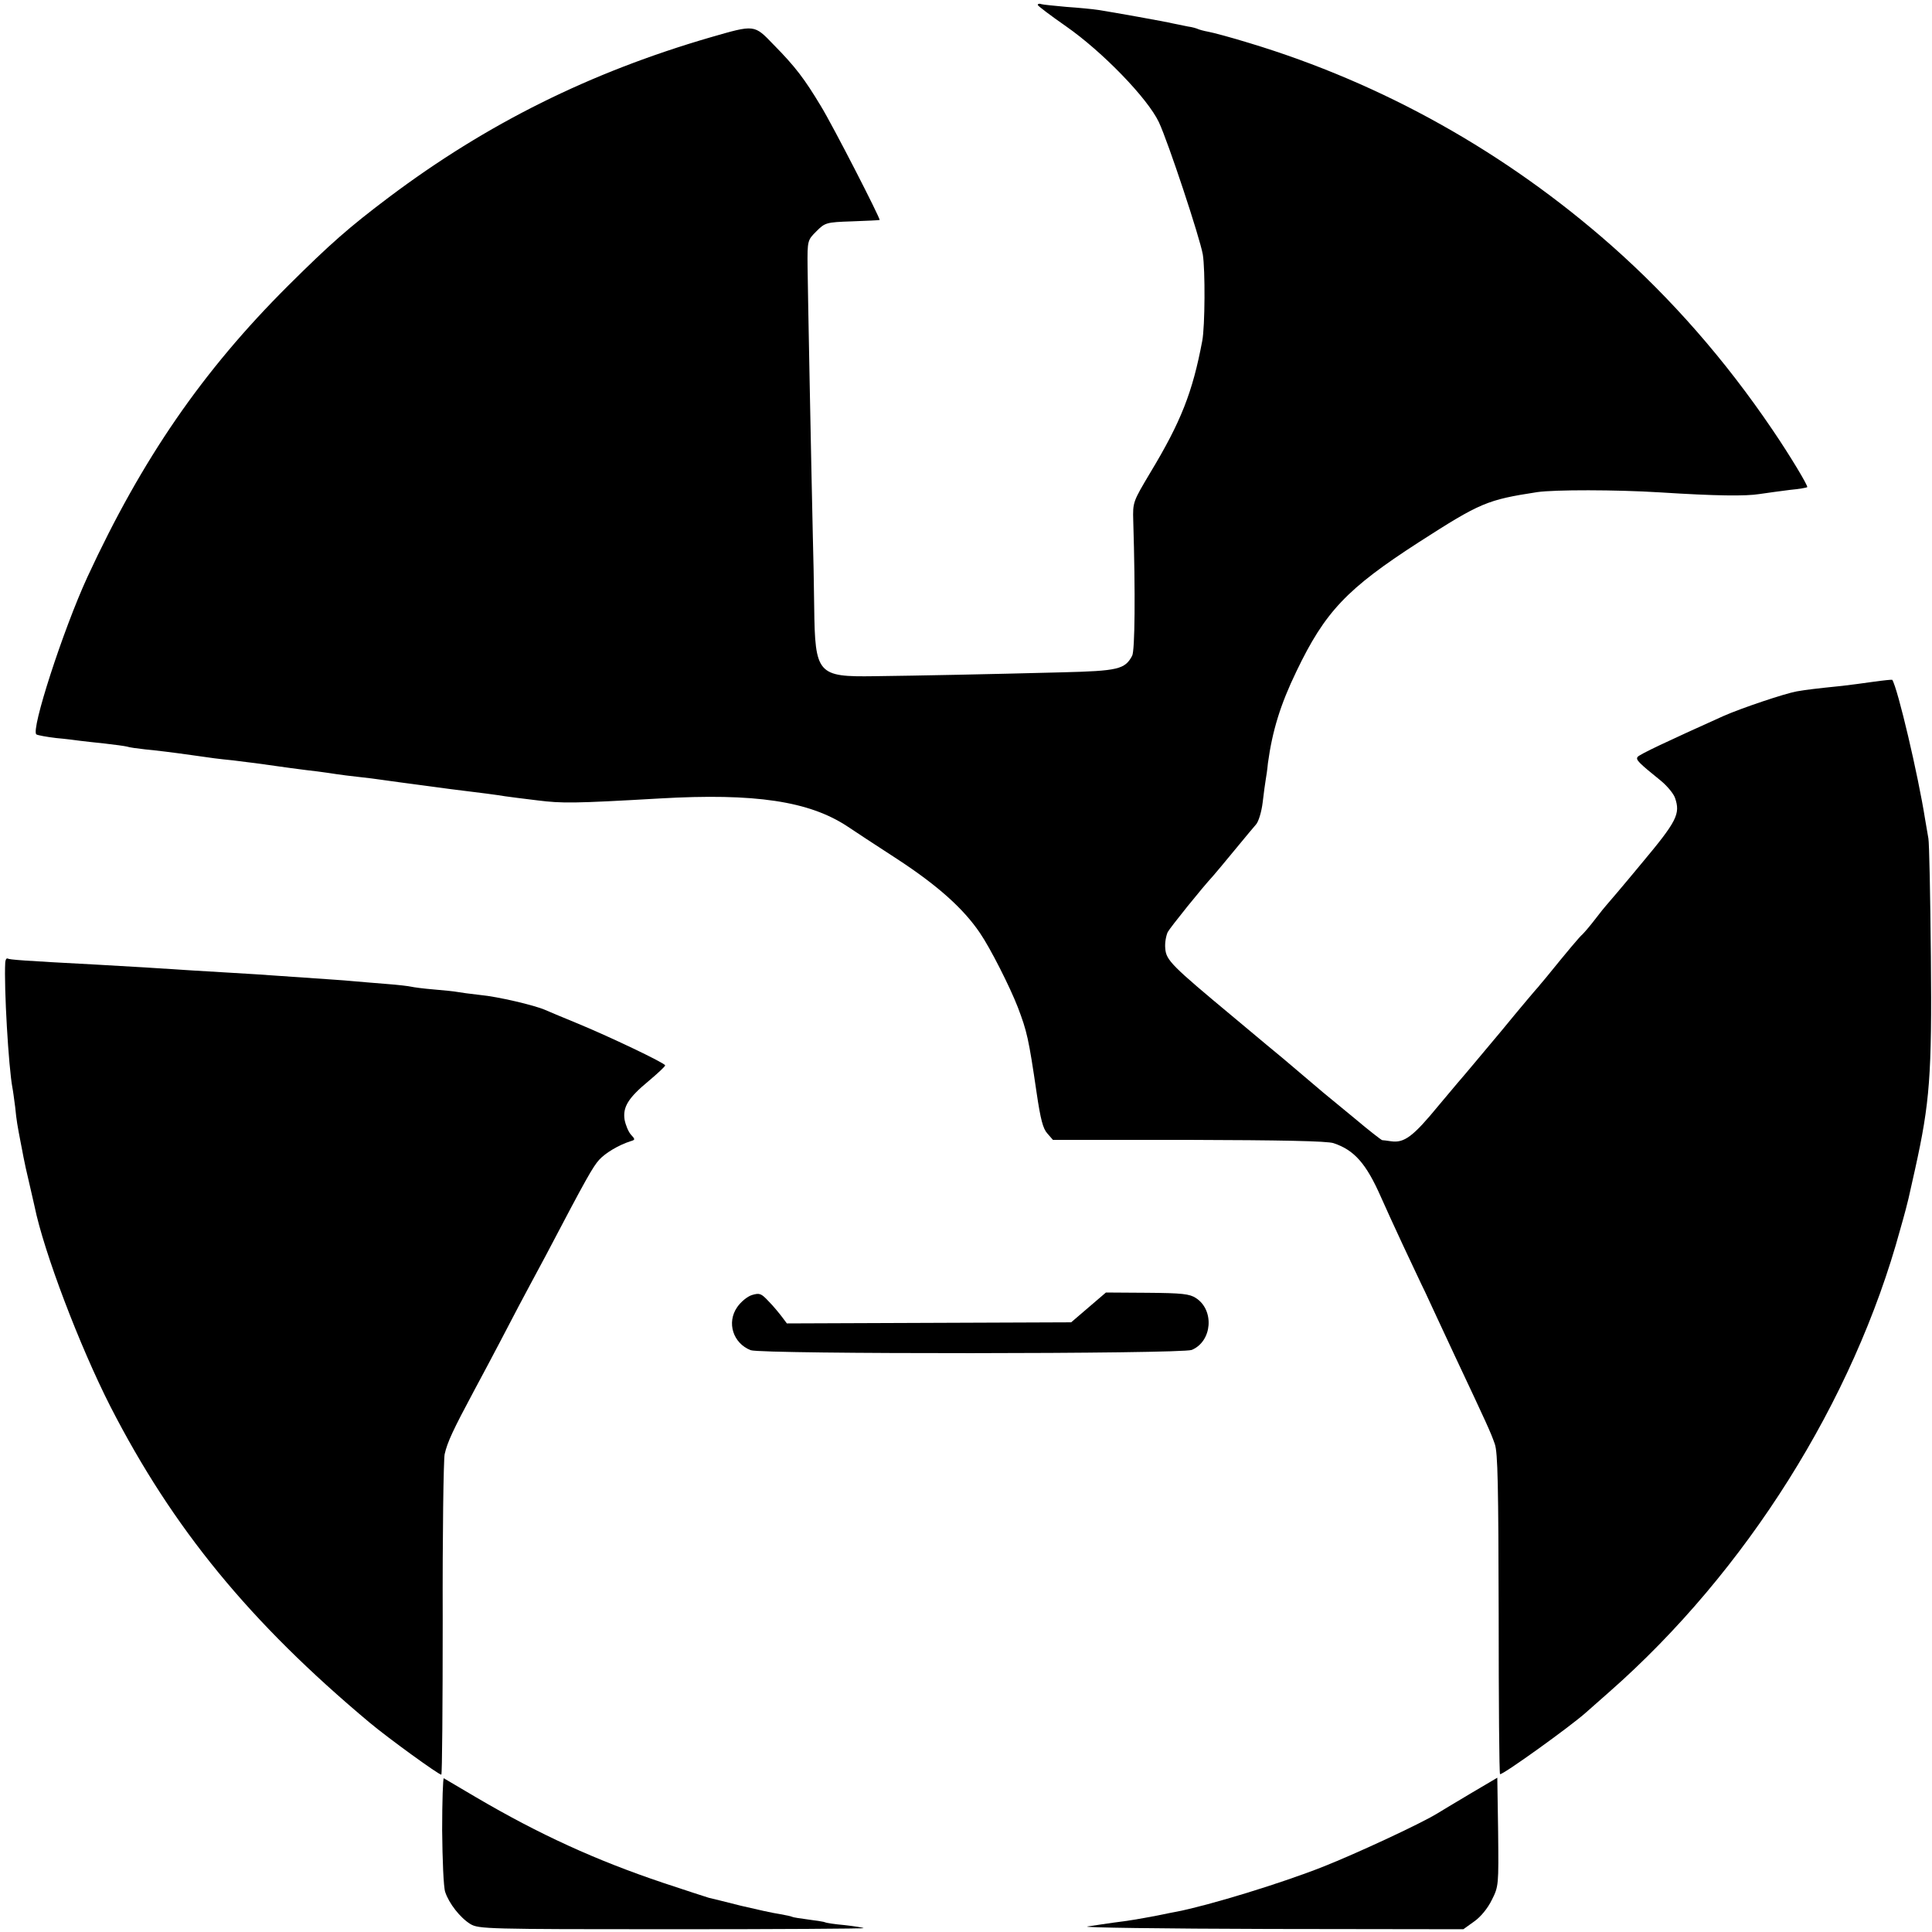 <?xml version="1.0" standalone="no"?>
<!DOCTYPE svg PUBLIC "-//W3C//DTD SVG 20010904//EN"
 "http://www.w3.org/TR/2001/REC-SVG-20010904/DTD/svg10.dtd">
<svg version="1.0" xmlns="http://www.w3.org/2000/svg"
 width="700pt" height="700pt" viewBox="0 0 700 700"
 preserveAspectRatio="xMidYMid meet">
<g transform="translate(0,700) scale(0.1,-0.1)"
fill="#000000" stroke="none">
<path d="M3760 6982 c1 -4 46 -38 102 -77 132 -92 296 -261 337 -348 34 -73
148 -417 159 -479 9 -55 8 -261 -2 -313 -35 -186 -77 -293 -188 -477 -63 -106
-64 -107 -62 -175 8 -263 6 -471 -4 -489 -26 -49 -51 -55 -255 -60 -268 -7
-518 -12 -679 -14 -206 -3 -215 7 -218 250 -1 80 -3 197 -5 260 -6 264 -18
882 -19 973 -1 96 0 97 32 129 31 31 35 33 129 36 54 2 99 4 100 5 4 4 -170
343 -213 413 -59 98 -92 142 -171 222 -71 74 -68 73 -228 27 -437 -127 -811
-313 -1165 -579 -146 -110 -213 -169 -366 -321 -310 -309 -529 -627 -727
-1055 -88 -191 -207 -558 -185 -571 5 -3 37 -9 71 -13 34 -3 73 -8 87 -10 14
-2 54 -6 90 -10 36 -4 72 -9 80 -11 8 -3 38 -7 65 -10 49 -5 92 -10 170 -21
77 -11 90 -13 150 -19 33 -4 69 -9 80 -10 83 -12 187 -26 225 -30 25 -3 56 -8
70 -10 14 -2 50 -7 80 -10 30 -3 66 -8 80 -10 14 -2 43 -6 65 -9 22 -3 76 -10
120 -16 44 -6 96 -13 115 -15 50 -6 121 -15 150 -20 14 -2 67 -9 118 -15 89
-11 129 -11 442 7 346 20 542 -10 680 -101 19 -13 100 -66 180 -118 147 -96
241 -180 301 -269 37 -54 108 -194 137 -269 33 -87 39 -112 68 -310 14 -95 23
-130 39 -147 l20 -23 492 0 c330 -1 503 -4 525 -12 75 -25 118 -74 171 -194
15 -34 51 -113 80 -175 30 -63 65 -139 80 -169 14 -30 62 -134 107 -230 120
-255 131 -279 146 -322 11 -31 13 -153 14 -615 0 -317 2 -579 5 -581 6 -6 254
172 311 223 6 6 45 39 85 75 496 436 885 1055 1054 1676 15 52 28 102 30 112
2 9 13 58 24 107 53 240 61 339 57 768 -2 221 -6 414 -9 429 -3 16 -8 47 -12
70 -25 159 -99 474 -119 505 -1 1 -31 -2 -67 -7 -35 -5 -87 -12 -114 -15 -98
-10 -130 -14 -165 -20 -44 -8 -199 -60 -265 -89 -202 -91 -307 -140 -312 -149
-6 -10 2 -19 85 -86 23 -19 46 -47 51 -62 20 -58 7 -84 -121 -237 -67 -81
-125 -149 -128 -152 -3 -3 -21 -25 -40 -50 -19 -25 -40 -49 -46 -55 -10 -8
-52 -58 -134 -159 -8 -10 -20 -23 -25 -30 -6 -6 -67 -78 -135 -161 -69 -82
-127 -152 -130 -155 -3 -3 -47 -55 -98 -116 -92 -112 -124 -136 -172 -129 -14
2 -28 4 -32 4 -4 1 -49 36 -100 79 -51 42 -102 84 -113 93 -26 22 -112 95
-145 123 -14 11 -95 79 -180 150 -226 188 -245 207 -248 250 -2 20 3 46 9 59
10 18 125 161 164 203 12 14 35 41 95 114 25 30 52 63 61 73 9 10 20 46 24 80
4 34 9 71 11 82 2 11 6 38 8 60 16 117 45 212 103 332 104 217 183 300 443
468 224 144 248 154 430 182 63 9 284 9 445 -1 204 -13 310 -14 360 -6 28 4
77 11 110 15 33 3 61 8 63 10 4 4 -64 117 -126 208 -172 254 -367 476 -583
667 -383 338 -829 588 -1312 734 -65 20 -132 38 -149 41 -17 3 -34 8 -38 10
-4 2 -20 7 -36 9 -16 3 -40 8 -54 11 -29 7 -219 41 -271 49 -19 3 -71 8 -115
11 -43 4 -85 8 -91 10 -7 3 -13 1 -13 -3z"/>
<path d="M19 3513 c-5 -89 12 -380 26 -454 2 -9 6 -40 10 -70 5 -51 8 -66 20
-129 3 -14 7 -37 10 -52 3 -16 12 -58 21 -95 9 -38 17 -75 19 -83 34 -167 164
-508 275 -726 226 -441 505 -782 940 -1146 67 -56 249 -188 259 -188 3 0 5
252 5 561 -1 309 3 579 7 600 10 44 30 87 106 229 28 52 70 131 93 175 23 44
54 103 68 130 15 28 59 111 99 185 150 286 171 322 194 348 23 25 70 53 113
67 18 5 18 7 2 24 -9 10 -19 34 -23 54 -7 46 13 79 88 141 32 27 59 52 59 56
0 8 -203 105 -325 155 -49 20 -99 41 -110 46 -39 17 -171 48 -235 54 -36 4
-73 9 -83 11 -10 2 -48 6 -85 9 -37 3 -74 8 -82 10 -8 2 -49 7 -90 10 -41 3
-95 8 -120 10 -41 4 -81 6 -280 20 -36 3 -105 7 -155 10 -49 3 -117 7 -150 9
-71 5 -267 17 -345 21 -266 14 -316 18 -322 22 -5 2 -8 -4 -9 -14z"/>
<path d="M2725 2308 c-17 -5 -41 -25 -54 -44 -39 -56 -15 -131 49 -156 38 -15
1562 -14 1598 1 74 31 83 144 15 188 -23 15 -50 18 -176 19 l-150 1 -63 -54
-63 -54 -515 -2 -515 -2 -18 24 c-10 13 -31 39 -48 56 -27 29 -33 31 -60 23z"/>
<path d="M1602 368 c1 -106 5 -206 11 -223 14 -42 54 -93 91 -116 30 -18 59
-19 730 -19 385 0 697 2 695 4 -2 2 -33 7 -69 11 -35 3 -67 8 -70 10 -3 2 -30
6 -60 10 -30 4 -57 8 -60 10 -3 2 -23 6 -45 10 -22 3 -85 17 -140 30 -55 14
-108 27 -117 29 -10 3 -84 27 -165 54 -244 82 -448 175 -678 310 -60 36 -113
66 -117 69 -3 2 -6 -83 -6 -189z"/>
<path d="M5325 500 c-55 -33 -109 -65 -120 -72 -61 -37 -289 -143 -410 -191
-154 -61 -413 -140 -530 -163 -11 -2 -42 -8 -70 -14 -74 -14 -104 -19 -160
-26 -27 -4 -70 -10 -95 -14 -25 -4 272 -8 658 -9 l704 -1 39 28 c23 16 49 47
64 78 25 49 25 54 23 247 l-3 196 -100 -59z"/>
</g>
</svg>
